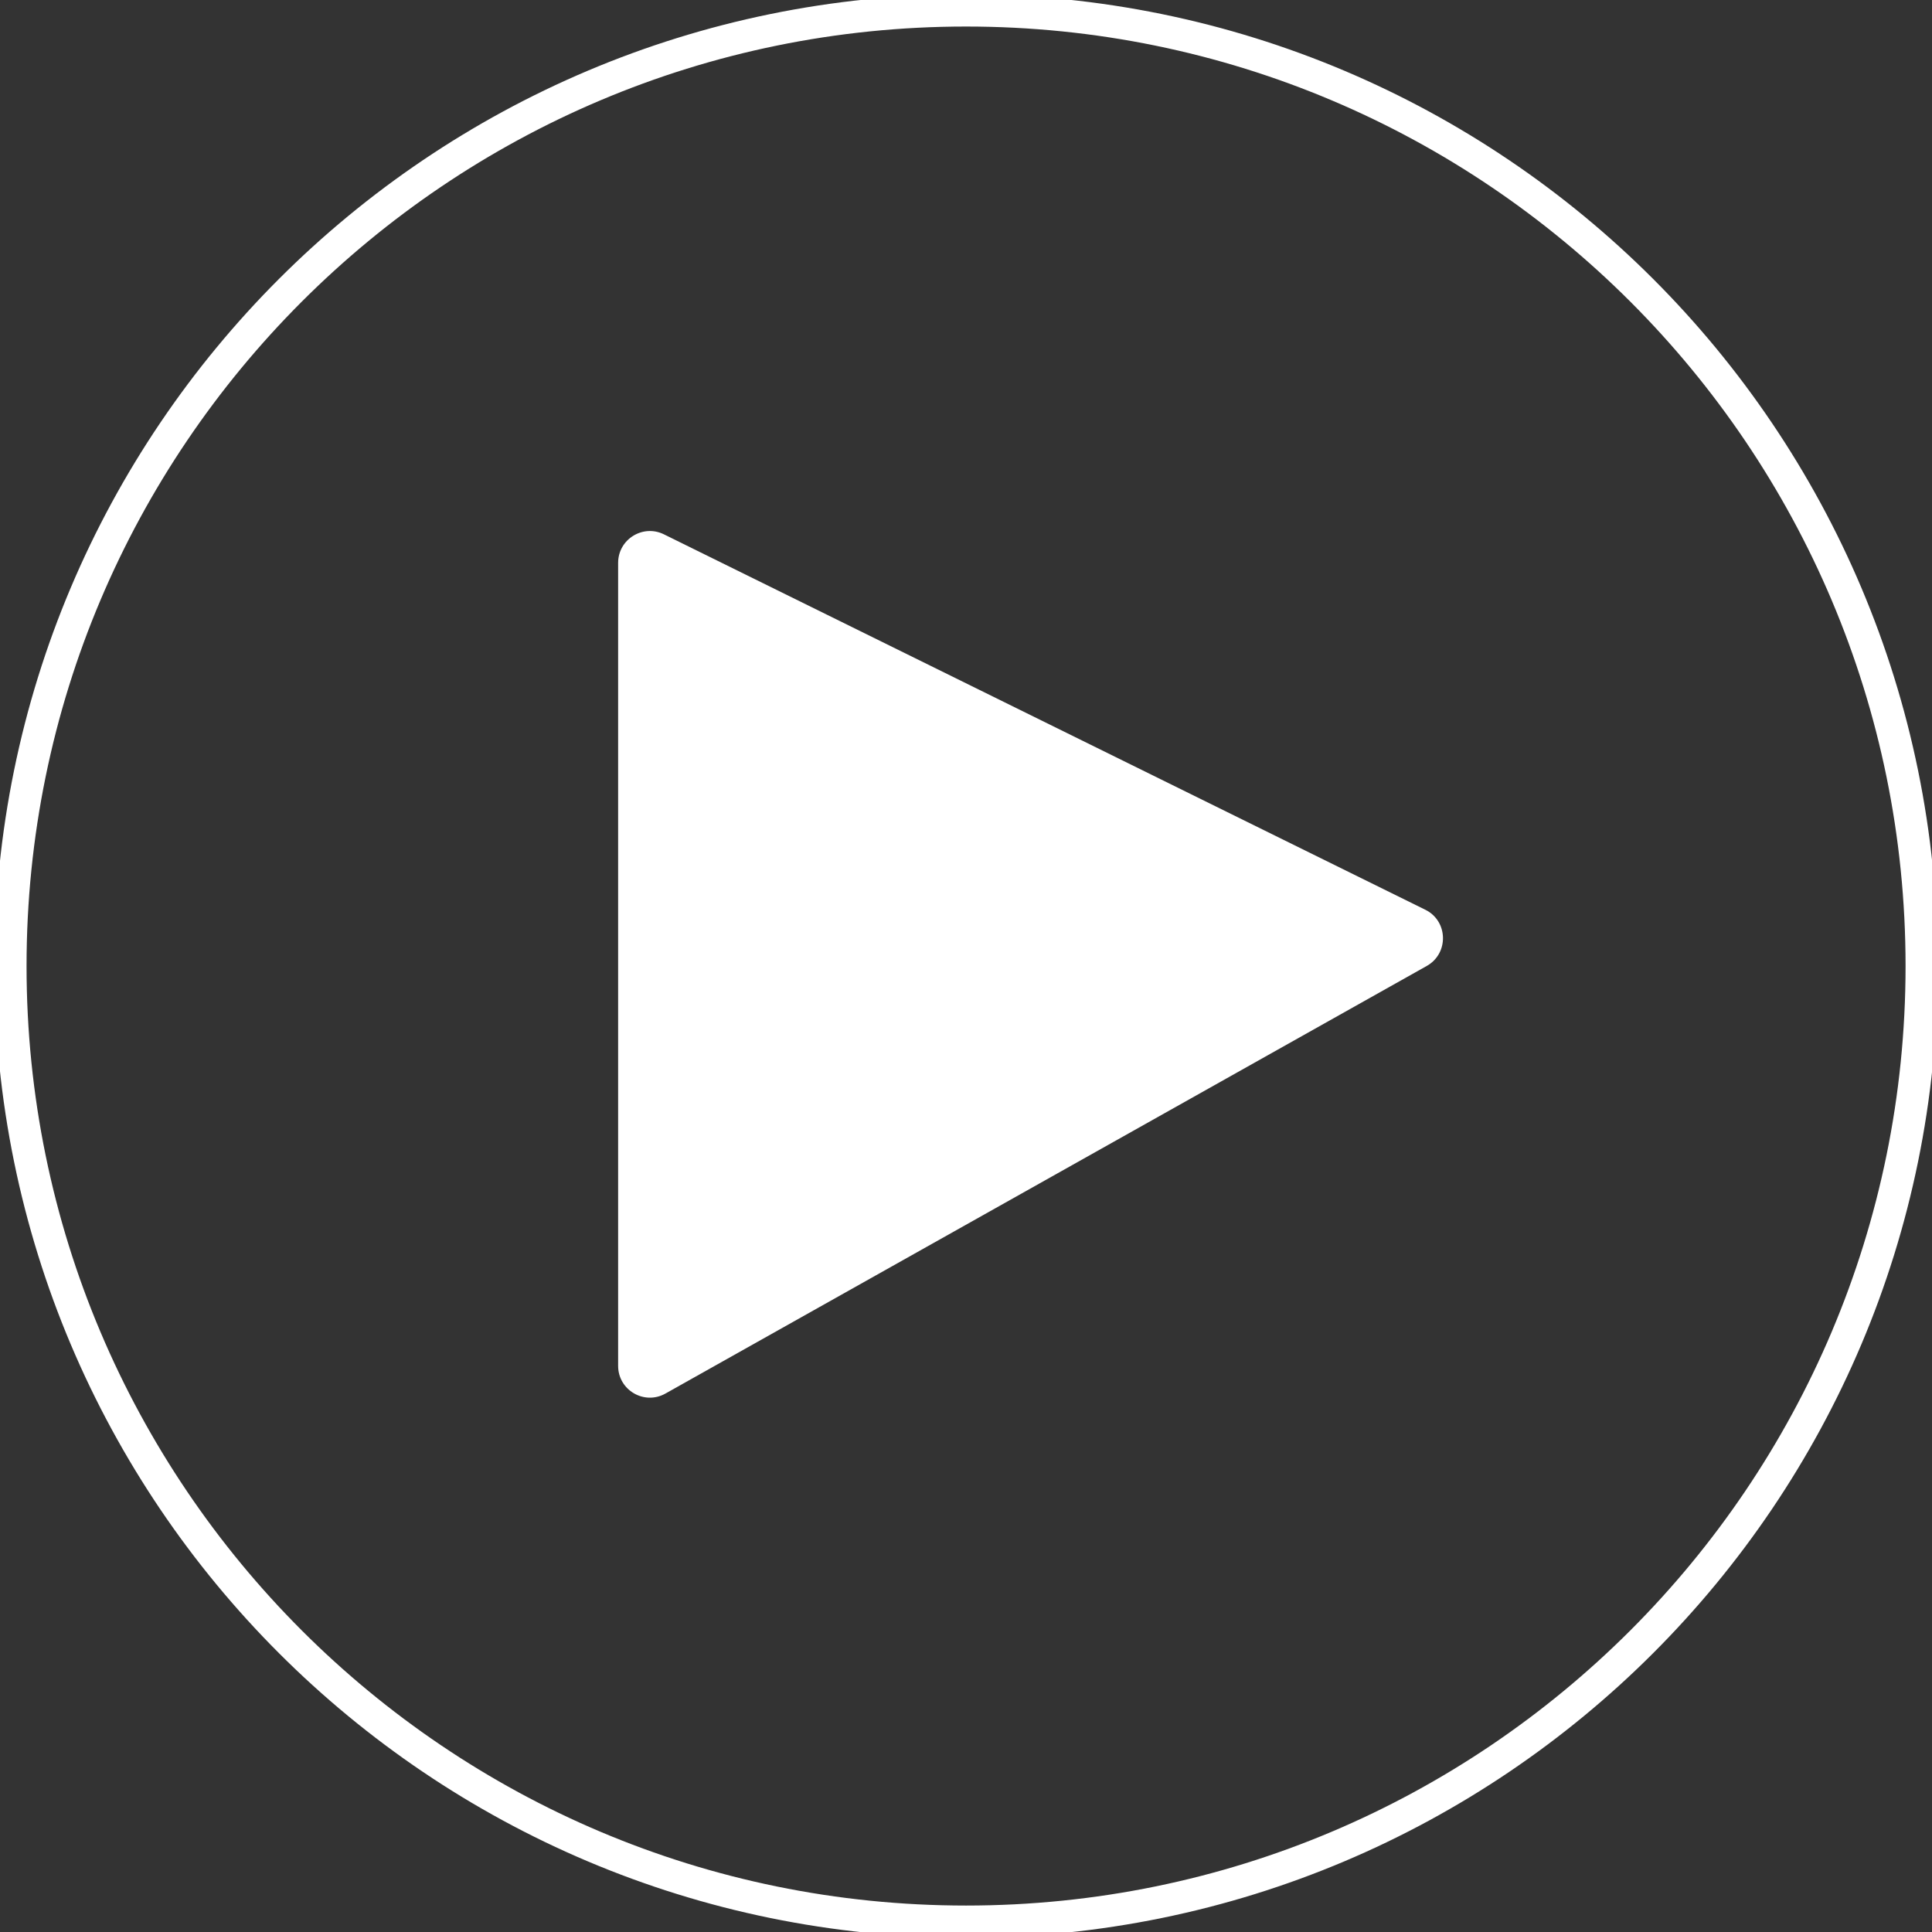 <svg width="120" height="120" viewBox="0 0 120 120" fill="none" xmlns="http://www.w3.org/2000/svg">
<rect x="0" y="0" width="120" height="120" fill="#333333" stroke="none"/>
<path d="M38.393 34.961V84.837C38.393 86.342 40.015 87.296 41.332 86.556L88.62 59.996C90.001 59.218 89.95 57.206 88.529 56.506L41.241 33.19C39.931 32.541 38.393 33.495 38.393 34.961Z" fill="white"/>
<path d="M60.003 119.357C92.784 119.357 119.358 92.784 119.358 60.003C119.358 27.222 92.784 0.648 60.003 0.648C27.223 0.648 0.649 27.222 0.649 60.003C0.649 92.784 27.223 119.357 60.003 119.357Z" stroke="white" stroke-width="2" stroke-miterlimit="10"/>
</svg>
